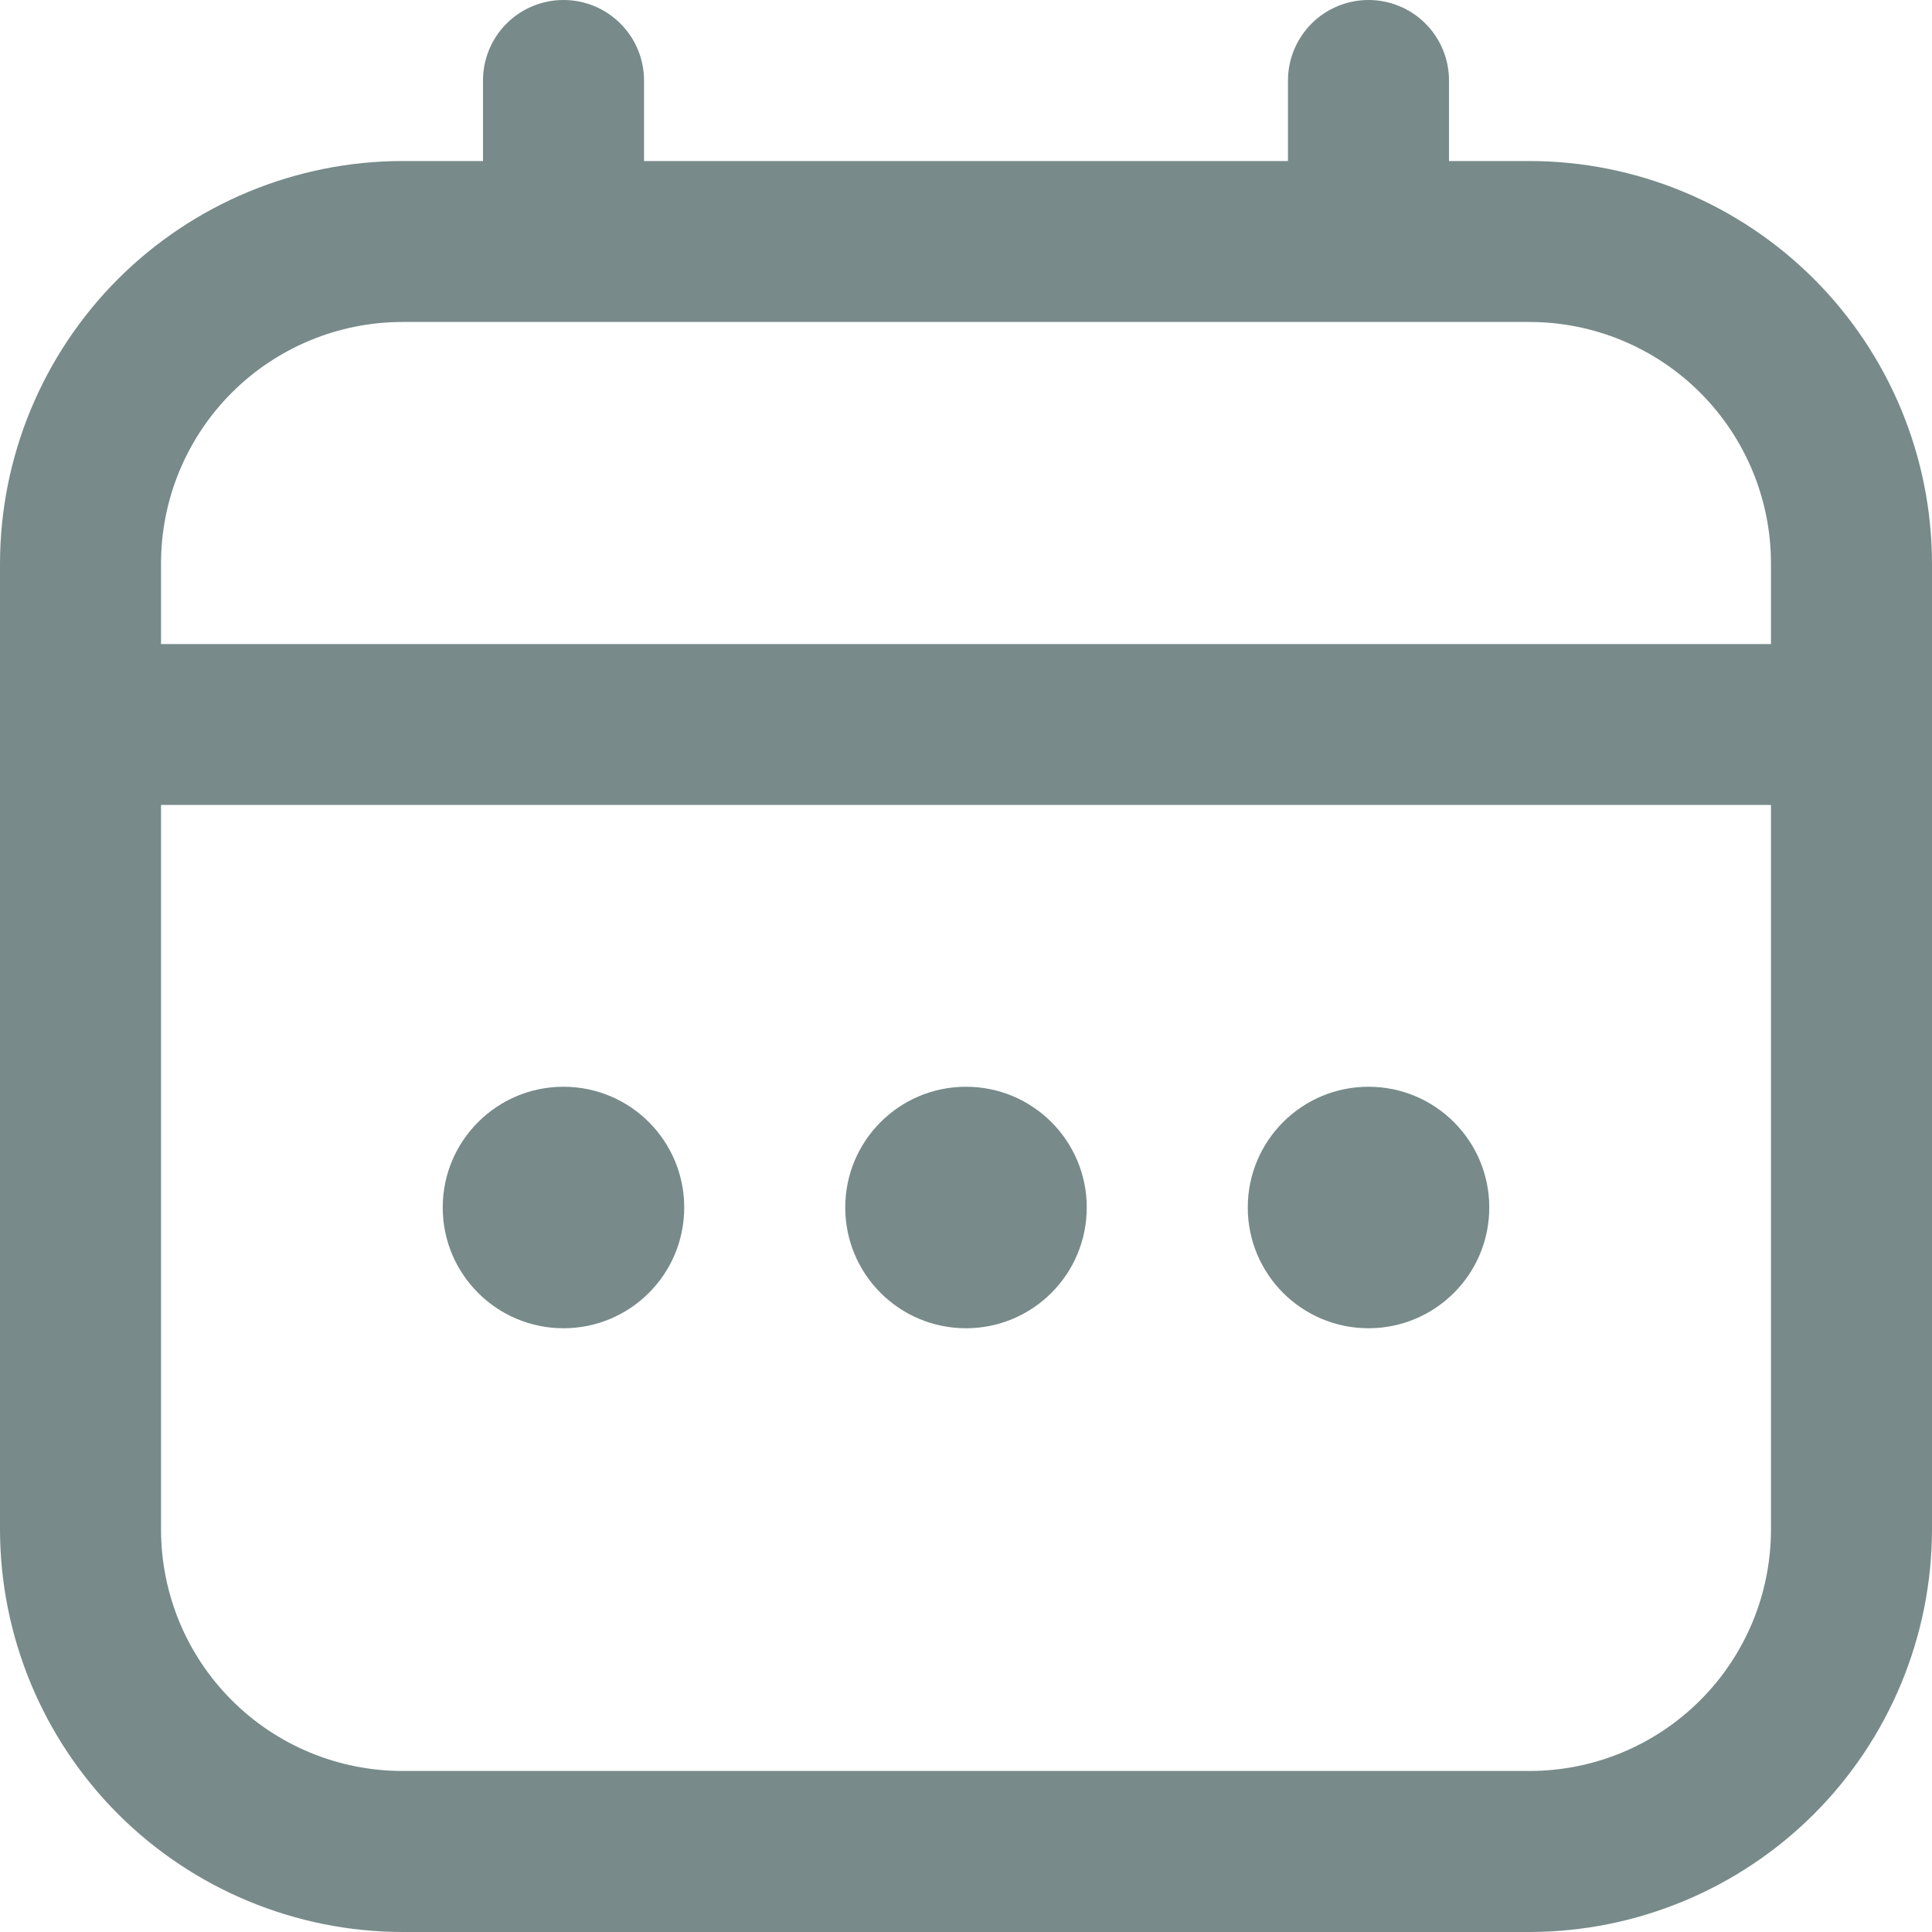 <svg width="26" height="26" viewBox="0 0 26 26" fill="none" xmlns="http://www.w3.org/2000/svg">
<path d="M20.583 2.167H19.5V1.083C19.5 0.796 19.386 0.52 19.183 0.317C18.98 0.114 18.704 0 18.417 0C18.129 0 17.854 0.114 17.651 0.317C17.448 0.52 17.333 0.796 17.333 1.083V2.167H8.667V1.083C8.667 0.796 8.553 0.52 8.349 0.317C8.146 0.114 7.871 0 7.583 0C7.296 0 7.02 0.114 6.817 0.317C6.614 0.52 6.5 0.796 6.5 1.083V2.167H5.417C3.981 2.168 2.604 2.74 1.588 3.755C0.573 4.771 0.002 6.147 0 7.583V20.583C0.002 22.019 0.573 23.396 1.588 24.412C2.604 25.427 3.981 25.998 5.417 26H20.583C22.019 25.998 23.396 25.427 24.412 24.412C25.427 23.396 25.998 22.019 26 20.583V7.583C25.998 6.147 25.427 4.771 24.412 3.755C23.396 2.74 22.019 2.168 20.583 2.167ZM2.167 7.583C2.167 6.721 2.509 5.895 3.119 5.285C3.728 4.676 4.555 4.333 5.417 4.333H20.583C21.445 4.333 22.272 4.676 22.881 5.285C23.491 5.895 23.833 6.721 23.833 7.583V8.667H2.167V7.583ZM20.583 23.833H5.417C4.555 23.833 3.728 23.491 3.119 22.881C2.509 22.272 2.167 21.445 2.167 20.583V10.833H23.833V20.583C23.833 21.445 23.491 22.272 22.881 22.881C22.272 23.491 21.445 23.833 20.583 23.833Z" fill="#788A8A"/>
<path d="M13 17.875C13.898 17.875 14.625 17.148 14.625 16.25C14.625 15.352 13.898 14.625 13 14.625C12.102 14.625 11.375 15.352 11.375 16.25C11.375 17.148 12.102 17.875 13 17.875Z" fill="#788A8A"/>
<path d="M7.583 17.875C8.481 17.875 9.208 17.148 9.208 16.25C9.208 15.352 8.481 14.625 7.583 14.625C6.686 14.625 5.958 15.352 5.958 16.25C5.958 17.148 6.686 17.875 7.583 17.875Z" fill="#788A8A"/>
<path d="M18.417 17.875C19.314 17.875 20.042 17.148 20.042 16.25C20.042 15.352 19.314 14.625 18.417 14.625C17.519 14.625 16.792 15.352 16.792 16.25C16.792 17.148 17.519 17.875 18.417 17.875Z" fill="#788A8A"/>
</svg>
